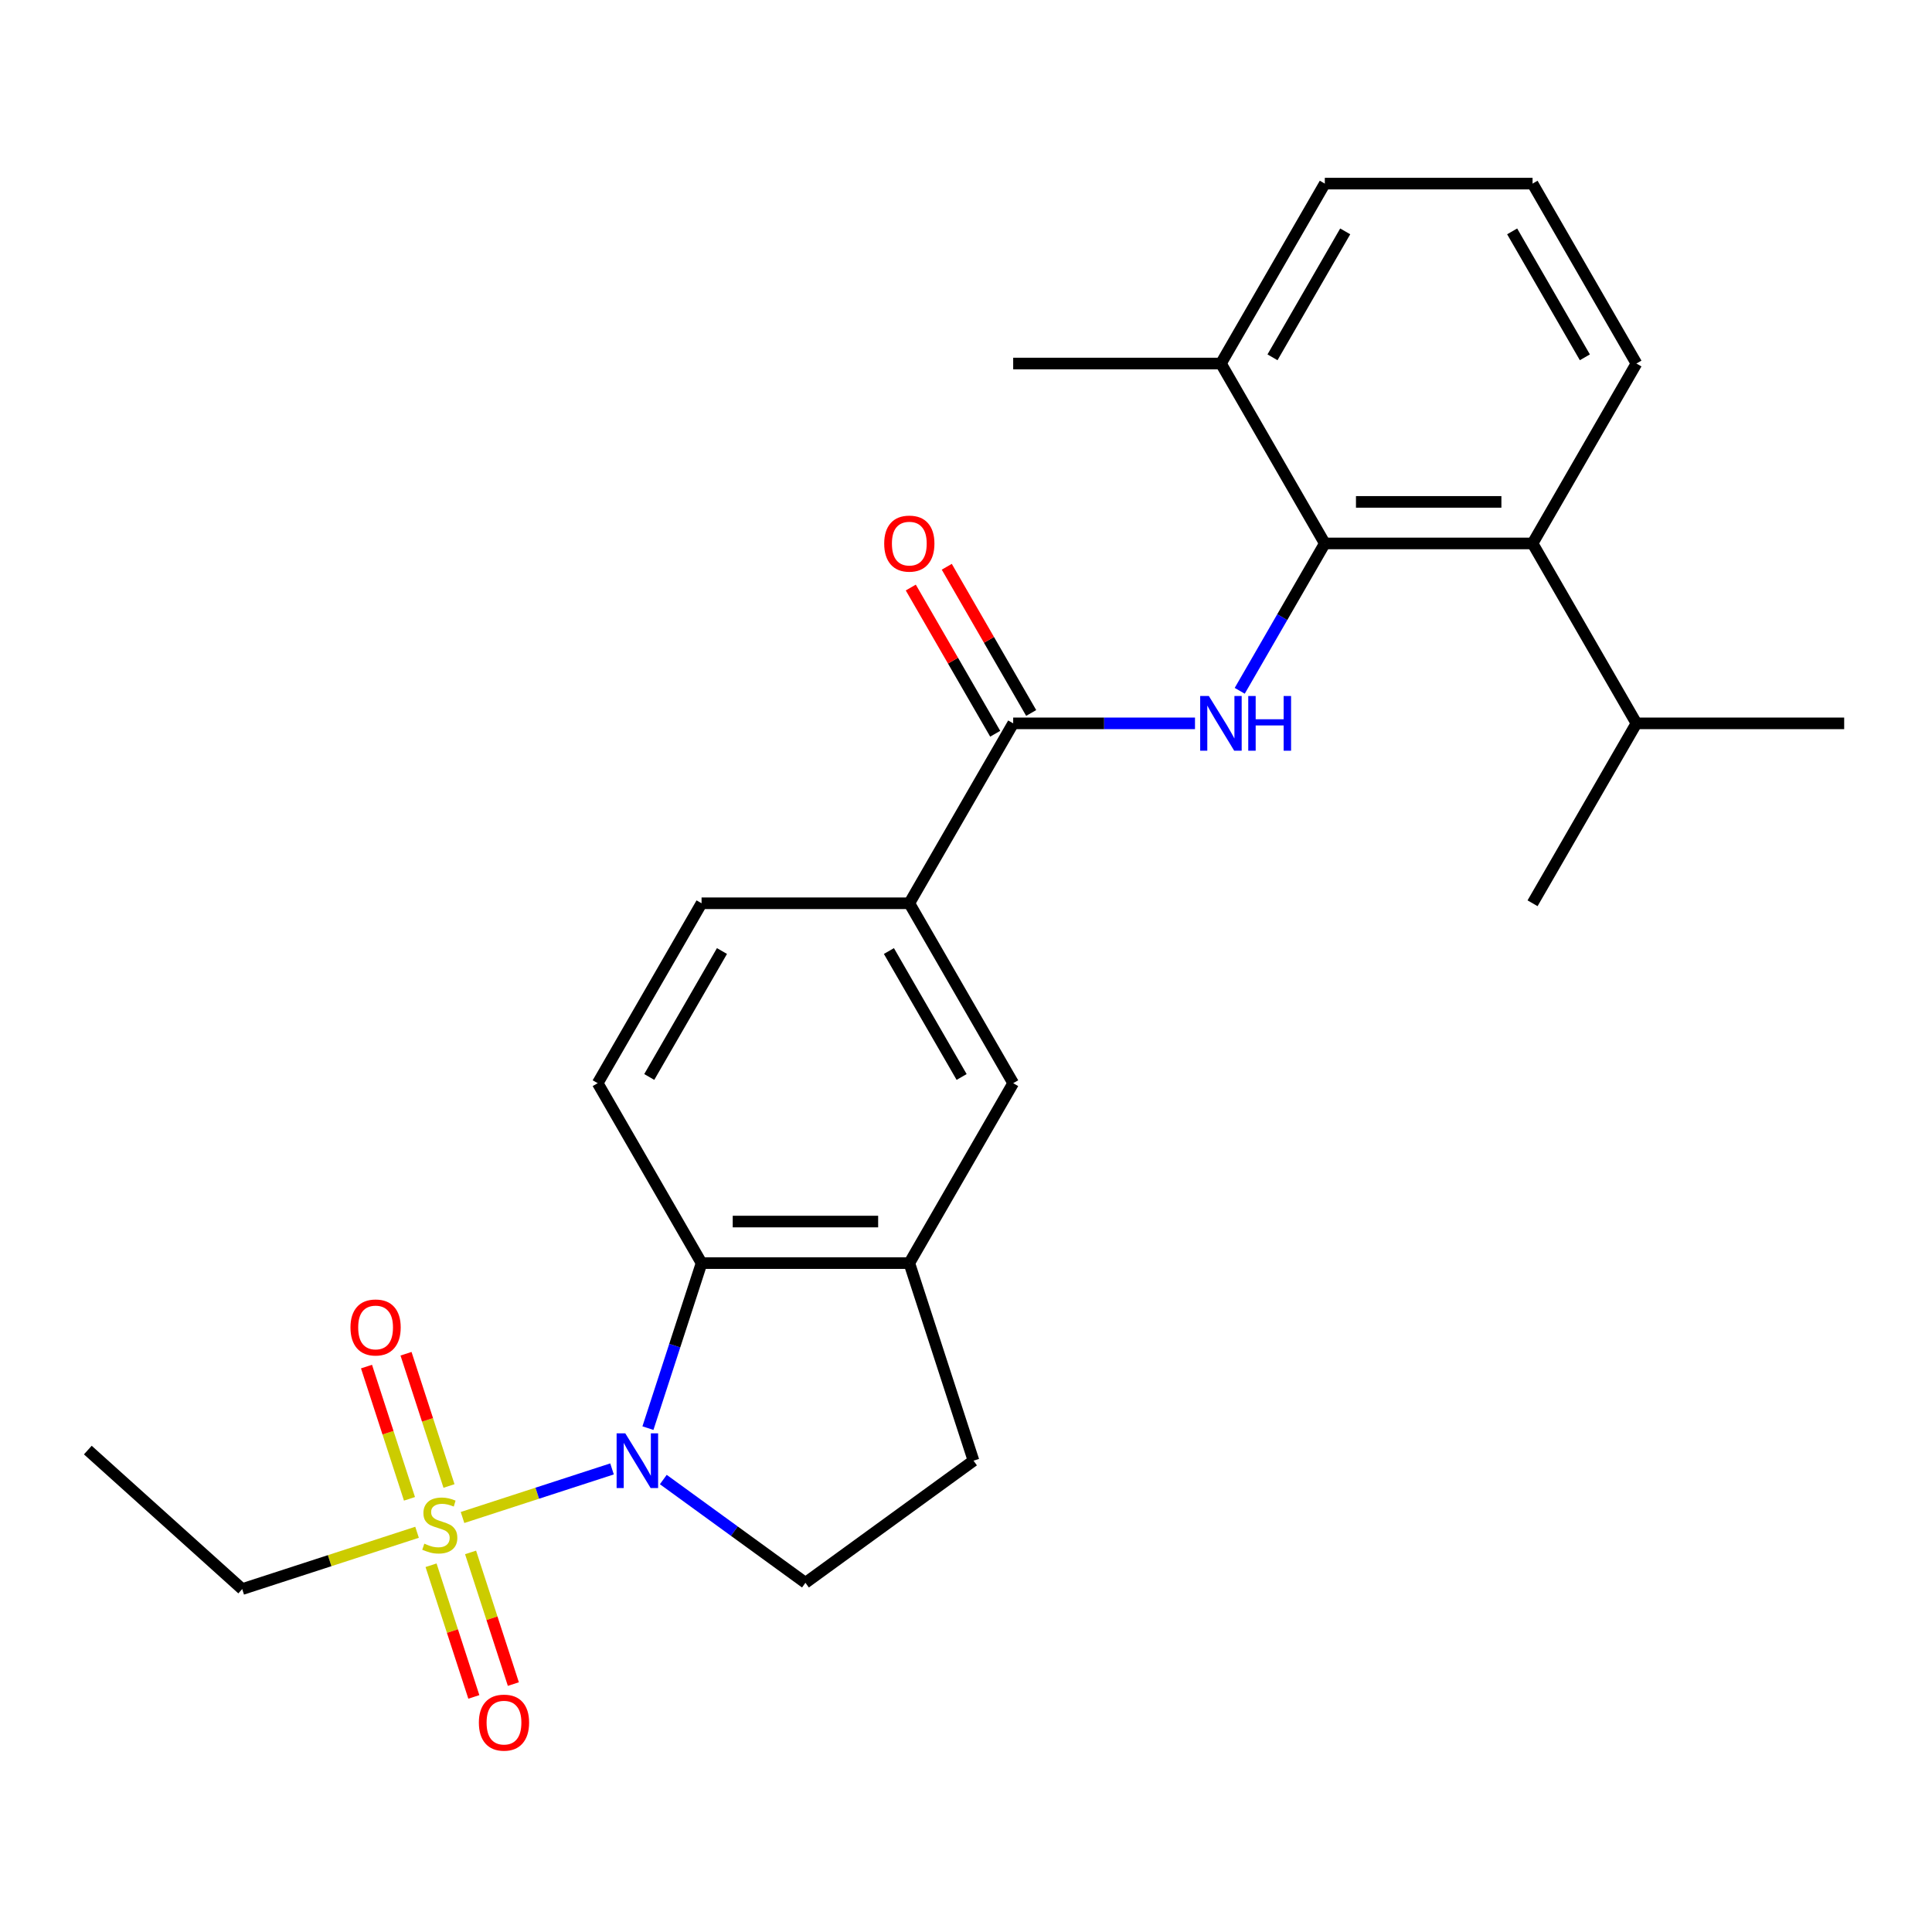 <?xml version='1.0' encoding='iso-8859-1'?>
<svg version='1.1' baseProfile='full'
              xmlns='http://www.w3.org/2000/svg'
                      xmlns:rdkit='http://www.rdkit.org/xml'
                      xmlns:xlink='http://www.w3.org/1999/xlink'
                  xml:space='preserve'
width='1000px' height='1000px' viewBox='0 0 1000 1000'>
<!-- END OF HEADER -->
<rect style='opacity:1.0;fill:#FFFFFF;stroke:none' width='1000' height='1000' x='0' y='0'> </rect>
<path class='bond-0' d='M 239.401,785.453 L 278.091,772.882' style='fill:none;fill-rule:evenodd;stroke:#CCCC00;stroke-width:6px;stroke-linecap:butt;stroke-linejoin:miter;stroke-opacity:1' />
<path class='bond-0' d='M 278.091,772.882 L 316.781,760.311' style='fill:none;fill-rule:evenodd;stroke:#0000FF;stroke-width:6px;stroke-linecap:butt;stroke-linejoin:miter;stroke-opacity:1' />
<path class='bond-11' d='M 232.398,769.146 L 221.277,734.92' style='fill:none;fill-rule:evenodd;stroke:#CCCC00;stroke-width:6px;stroke-linecap:butt;stroke-linejoin:miter;stroke-opacity:1' />
<path class='bond-11' d='M 221.277,734.92 L 210.156,700.693' style='fill:none;fill-rule:evenodd;stroke:#FF0000;stroke-width:6px;stroke-linecap:butt;stroke-linejoin:miter;stroke-opacity:1' />
<path class='bond-11' d='M 211.944,775.792 L 200.824,741.565' style='fill:none;fill-rule:evenodd;stroke:#CCCC00;stroke-width:6px;stroke-linecap:butt;stroke-linejoin:miter;stroke-opacity:1' />
<path class='bond-11' d='M 200.824,741.565 L 189.703,707.339' style='fill:none;fill-rule:evenodd;stroke:#FF0000;stroke-width:6px;stroke-linecap:butt;stroke-linejoin:miter;stroke-opacity:1' />
<path class='bond-12' d='M 223.114,810.168 L 234.186,844.245' style='fill:none;fill-rule:evenodd;stroke:#CCCC00;stroke-width:6px;stroke-linecap:butt;stroke-linejoin:miter;stroke-opacity:1' />
<path class='bond-12' d='M 234.186,844.245 L 245.258,878.321' style='fill:none;fill-rule:evenodd;stroke:#FF0000;stroke-width:6px;stroke-linecap:butt;stroke-linejoin:miter;stroke-opacity:1' />
<path class='bond-12' d='M 243.568,803.523 L 254.64,837.599' style='fill:none;fill-rule:evenodd;stroke:#CCCC00;stroke-width:6px;stroke-linecap:butt;stroke-linejoin:miter;stroke-opacity:1' />
<path class='bond-12' d='M 254.64,837.599 L 265.712,871.675' style='fill:none;fill-rule:evenodd;stroke:#FF0000;stroke-width:6px;stroke-linecap:butt;stroke-linejoin:miter;stroke-opacity:1' />
<path class='bond-17' d='M 215.864,793.101 L 170.615,807.803' style='fill:none;fill-rule:evenodd;stroke:#CCCC00;stroke-width:6px;stroke-linecap:butt;stroke-linejoin:miter;stroke-opacity:1' />
<path class='bond-17' d='M 170.615,807.803 L 125.365,822.506' style='fill:none;fill-rule:evenodd;stroke:#000000;stroke-width:6px;stroke-linecap:butt;stroke-linejoin:miter;stroke-opacity:1' />
<path class='bond-3' d='M 335.374,739.2 L 349.251,696.491' style='fill:none;fill-rule:evenodd;stroke:#0000FF;stroke-width:6px;stroke-linecap:butt;stroke-linejoin:miter;stroke-opacity:1' />
<path class='bond-3' d='M 349.251,696.491 L 363.129,653.781' style='fill:none;fill-rule:evenodd;stroke:#000000;stroke-width:6px;stroke-linecap:butt;stroke-linejoin:miter;stroke-opacity:1' />
<path class='bond-8' d='M 343.328,765.805 L 380.111,792.529' style='fill:none;fill-rule:evenodd;stroke:#0000FF;stroke-width:6px;stroke-linecap:butt;stroke-linejoin:miter;stroke-opacity:1' />
<path class='bond-8' d='M 380.111,792.529 L 416.894,819.253' style='fill:none;fill-rule:evenodd;stroke:#000000;stroke-width:6px;stroke-linecap:butt;stroke-linejoin:miter;stroke-opacity:1' />
<path class='bond-1' d='M 618.526,374.409 L 571.475,374.409' style='fill:none;fill-rule:evenodd;stroke:#0000FF;stroke-width:6px;stroke-linecap:butt;stroke-linejoin:miter;stroke-opacity:1' />
<path class='bond-1' d='M 571.475,374.409 L 524.424,374.409' style='fill:none;fill-rule:evenodd;stroke:#000000;stroke-width:6px;stroke-linecap:butt;stroke-linejoin:miter;stroke-opacity:1' />
<path class='bond-2' d='M 641.682,357.561 L 663.701,319.423' style='fill:none;fill-rule:evenodd;stroke:#0000FF;stroke-width:6px;stroke-linecap:butt;stroke-linejoin:miter;stroke-opacity:1' />
<path class='bond-2' d='M 663.701,319.423 L 685.72,281.285' style='fill:none;fill-rule:evenodd;stroke:#000000;stroke-width:6px;stroke-linecap:butt;stroke-linejoin:miter;stroke-opacity:1' />
<path class='bond-6' d='M 685.72,281.285 L 793.25,281.285' style='fill:none;fill-rule:evenodd;stroke:#000000;stroke-width:6px;stroke-linecap:butt;stroke-linejoin:miter;stroke-opacity:1' />
<path class='bond-6' d='M 701.849,259.779 L 777.12,259.779' style='fill:none;fill-rule:evenodd;stroke:#000000;stroke-width:6px;stroke-linecap:butt;stroke-linejoin:miter;stroke-opacity:1' />
<path class='bond-15' d='M 685.72,281.285 L 631.954,188.161' style='fill:none;fill-rule:evenodd;stroke:#000000;stroke-width:6px;stroke-linecap:butt;stroke-linejoin:miter;stroke-opacity:1' />
<path class='bond-5' d='M 363.129,653.781 L 470.659,653.781' style='fill:none;fill-rule:evenodd;stroke:#000000;stroke-width:6px;stroke-linecap:butt;stroke-linejoin:miter;stroke-opacity:1' />
<path class='bond-5' d='M 379.258,632.275 L 454.529,632.275' style='fill:none;fill-rule:evenodd;stroke:#000000;stroke-width:6px;stroke-linecap:butt;stroke-linejoin:miter;stroke-opacity:1' />
<path class='bond-10' d='M 363.129,653.781 L 309.364,560.657' style='fill:none;fill-rule:evenodd;stroke:#000000;stroke-width:6px;stroke-linecap:butt;stroke-linejoin:miter;stroke-opacity:1' />
<path class='bond-4' d='M 524.424,374.409 L 470.659,467.533' style='fill:none;fill-rule:evenodd;stroke:#000000;stroke-width:6px;stroke-linecap:butt;stroke-linejoin:miter;stroke-opacity:1' />
<path class='bond-14' d='M 533.737,369.033 L 511.891,331.195' style='fill:none;fill-rule:evenodd;stroke:#000000;stroke-width:6px;stroke-linecap:butt;stroke-linejoin:miter;stroke-opacity:1' />
<path class='bond-14' d='M 511.891,331.195 L 490.045,293.357' style='fill:none;fill-rule:evenodd;stroke:#FF0000;stroke-width:6px;stroke-linecap:butt;stroke-linejoin:miter;stroke-opacity:1' />
<path class='bond-14' d='M 515.112,379.786 L 493.266,341.948' style='fill:none;fill-rule:evenodd;stroke:#000000;stroke-width:6px;stroke-linecap:butt;stroke-linejoin:miter;stroke-opacity:1' />
<path class='bond-14' d='M 493.266,341.948 L 471.42,304.11' style='fill:none;fill-rule:evenodd;stroke:#FF0000;stroke-width:6px;stroke-linecap:butt;stroke-linejoin:miter;stroke-opacity:1' />
<path class='bond-9' d='M 470.659,653.781 L 524.424,560.657' style='fill:none;fill-rule:evenodd;stroke:#000000;stroke-width:6px;stroke-linecap:butt;stroke-linejoin:miter;stroke-opacity:1' />
<path class='bond-26' d='M 470.659,653.781 L 503.888,756.049' style='fill:none;fill-rule:evenodd;stroke:#000000;stroke-width:6px;stroke-linecap:butt;stroke-linejoin:miter;stroke-opacity:1' />
<path class='bond-18' d='M 793.25,281.285 L 847.015,374.409' style='fill:none;fill-rule:evenodd;stroke:#000000;stroke-width:6px;stroke-linecap:butt;stroke-linejoin:miter;stroke-opacity:1' />
<path class='bond-19' d='M 793.25,281.285 L 847.015,188.161' style='fill:none;fill-rule:evenodd;stroke:#000000;stroke-width:6px;stroke-linecap:butt;stroke-linejoin:miter;stroke-opacity:1' />
<path class='bond-7' d='M 470.659,467.533 L 363.129,467.533' style='fill:none;fill-rule:evenodd;stroke:#000000;stroke-width:6px;stroke-linecap:butt;stroke-linejoin:miter;stroke-opacity:1' />
<path class='bond-27' d='M 470.659,467.533 L 524.424,560.657' style='fill:none;fill-rule:evenodd;stroke:#000000;stroke-width:6px;stroke-linecap:butt;stroke-linejoin:miter;stroke-opacity:1' />
<path class='bond-27' d='M 460.099,492.255 L 497.735,557.442' style='fill:none;fill-rule:evenodd;stroke:#000000;stroke-width:6px;stroke-linecap:butt;stroke-linejoin:miter;stroke-opacity:1' />
<path class='bond-13' d='M 416.894,819.253 L 503.888,756.049' style='fill:none;fill-rule:evenodd;stroke:#000000;stroke-width:6px;stroke-linecap:butt;stroke-linejoin:miter;stroke-opacity:1' />
<path class='bond-16' d='M 309.364,560.657 L 363.129,467.533' style='fill:none;fill-rule:evenodd;stroke:#000000;stroke-width:6px;stroke-linecap:butt;stroke-linejoin:miter;stroke-opacity:1' />
<path class='bond-16' d='M 336.053,557.442 L 373.689,492.255' style='fill:none;fill-rule:evenodd;stroke:#000000;stroke-width:6px;stroke-linecap:butt;stroke-linejoin:miter;stroke-opacity:1' />
<path class='bond-21' d='M 631.954,188.161 L 685.72,95.037' style='fill:none;fill-rule:evenodd;stroke:#000000;stroke-width:6px;stroke-linecap:butt;stroke-linejoin:miter;stroke-opacity:1' />
<path class='bond-21' d='M 658.644,184.946 L 696.28,119.759' style='fill:none;fill-rule:evenodd;stroke:#000000;stroke-width:6px;stroke-linecap:butt;stroke-linejoin:miter;stroke-opacity:1' />
<path class='bond-22' d='M 631.954,188.161 L 524.424,188.161' style='fill:none;fill-rule:evenodd;stroke:#000000;stroke-width:6px;stroke-linecap:butt;stroke-linejoin:miter;stroke-opacity:1' />
<path class='bond-25' d='M 125.365,822.506 L 45.455,750.554' style='fill:none;fill-rule:evenodd;stroke:#000000;stroke-width:6px;stroke-linecap:butt;stroke-linejoin:miter;stroke-opacity:1' />
<path class='bond-23' d='M 847.015,374.409 L 954.545,374.409' style='fill:none;fill-rule:evenodd;stroke:#000000;stroke-width:6px;stroke-linecap:butt;stroke-linejoin:miter;stroke-opacity:1' />
<path class='bond-24' d='M 847.015,374.409 L 793.25,467.533' style='fill:none;fill-rule:evenodd;stroke:#000000;stroke-width:6px;stroke-linecap:butt;stroke-linejoin:miter;stroke-opacity:1' />
<path class='bond-28' d='M 847.015,188.161 L 793.25,95.037' style='fill:none;fill-rule:evenodd;stroke:#000000;stroke-width:6px;stroke-linecap:butt;stroke-linejoin:miter;stroke-opacity:1' />
<path class='bond-28' d='M 820.326,184.946 L 782.69,119.759' style='fill:none;fill-rule:evenodd;stroke:#000000;stroke-width:6px;stroke-linecap:butt;stroke-linejoin:miter;stroke-opacity:1' />
<path class='bond-20' d='M 793.25,95.037 L 685.72,95.037' style='fill:none;fill-rule:evenodd;stroke:#000000;stroke-width:6px;stroke-linecap:butt;stroke-linejoin:miter;stroke-opacity:1' />
<path  class='atom-0' d='M 219.633 798.997
Q 219.953 799.117, 221.273 799.677
Q 222.593 800.237, 224.033 800.597
Q 225.513 800.917, 226.953 800.917
Q 229.633 800.917, 231.193 799.637
Q 232.753 798.317, 232.753 796.037
Q 232.753 794.477, 231.953 793.517
Q 231.193 792.557, 229.993 792.037
Q 228.793 791.517, 226.793 790.917
Q 224.273 790.157, 222.753 789.437
Q 221.273 788.717, 220.193 787.197
Q 219.153 785.677, 219.153 783.117
Q 219.153 779.557, 221.553 777.357
Q 223.993 775.157, 228.793 775.157
Q 232.073 775.157, 235.793 776.717
L 234.873 779.797
Q 231.473 778.397, 228.913 778.397
Q 226.153 778.397, 224.633 779.557
Q 223.113 780.677, 223.153 782.637
Q 223.153 784.157, 223.913 785.077
Q 224.713 785.997, 225.833 786.517
Q 226.993 787.037, 228.913 787.637
Q 231.473 788.437, 232.993 789.237
Q 234.513 790.037, 235.593 791.677
Q 236.713 793.277, 236.713 796.037
Q 236.713 799.957, 234.073 802.077
Q 231.473 804.157, 227.113 804.157
Q 224.593 804.157, 222.673 803.597
Q 220.793 803.077, 218.553 802.157
L 219.633 798.997
' fill='#CCCC00'/>
<path  class='atom-1' d='M 323.64 741.889
L 332.92 756.889
Q 333.84 758.369, 335.32 761.049
Q 336.8 763.729, 336.88 763.889
L 336.88 741.889
L 340.64 741.889
L 340.64 770.209
L 336.76 770.209
L 326.8 753.809
Q 325.64 751.889, 324.4 749.689
Q 323.2 747.489, 322.84 746.809
L 322.84 770.209
L 319.16 770.209
L 319.16 741.889
L 323.64 741.889
' fill='#0000FF'/>
<path  class='atom-2' d='M 625.694 360.249
L 634.974 375.249
Q 635.894 376.729, 637.374 379.409
Q 638.854 382.089, 638.934 382.249
L 638.934 360.249
L 642.694 360.249
L 642.694 388.569
L 638.814 388.569
L 628.854 372.169
Q 627.694 370.249, 626.454 368.049
Q 625.254 365.849, 624.894 365.169
L 624.894 388.569
L 621.214 388.569
L 621.214 360.249
L 625.694 360.249
' fill='#0000FF'/>
<path  class='atom-2' d='M 646.094 360.249
L 649.934 360.249
L 649.934 372.289
L 664.414 372.289
L 664.414 360.249
L 668.254 360.249
L 668.254 388.569
L 664.414 388.569
L 664.414 375.489
L 649.934 375.489
L 649.934 388.569
L 646.094 388.569
L 646.094 360.249
' fill='#0000FF'/>
<path  class='atom-12' d='M 181.404 687.09
Q 181.404 680.29, 184.764 676.49
Q 188.124 672.69, 194.404 672.69
Q 200.684 672.69, 204.044 676.49
Q 207.404 680.29, 207.404 687.09
Q 207.404 693.97, 204.004 697.89
Q 200.604 701.77, 194.404 701.77
Q 188.164 701.77, 184.764 697.89
Q 181.404 694.01, 181.404 687.09
M 194.404 698.57
Q 198.724 698.57, 201.044 695.69
Q 203.404 692.77, 203.404 687.09
Q 203.404 681.53, 201.044 678.73
Q 198.724 675.89, 194.404 675.89
Q 190.084 675.89, 187.724 678.69
Q 185.404 681.49, 185.404 687.09
Q 185.404 692.81, 187.724 695.69
Q 190.084 698.57, 194.404 698.57
' fill='#FF0000'/>
<path  class='atom-13' d='M 247.861 891.625
Q 247.861 884.825, 251.221 881.025
Q 254.581 877.225, 260.861 877.225
Q 267.141 877.225, 270.501 881.025
Q 273.861 884.825, 273.861 891.625
Q 273.861 898.505, 270.461 902.425
Q 267.061 906.305, 260.861 906.305
Q 254.621 906.305, 251.221 902.425
Q 247.861 898.545, 247.861 891.625
M 260.861 903.105
Q 265.181 903.105, 267.501 900.225
Q 269.861 897.305, 269.861 891.625
Q 269.861 886.065, 267.501 883.265
Q 265.181 880.425, 260.861 880.425
Q 256.541 880.425, 254.181 883.225
Q 251.861 886.025, 251.861 891.625
Q 251.861 897.345, 254.181 900.225
Q 256.541 903.105, 260.861 903.105
' fill='#FF0000'/>
<path  class='atom-15' d='M 457.659 281.365
Q 457.659 274.565, 461.019 270.765
Q 464.379 266.965, 470.659 266.965
Q 476.939 266.965, 480.299 270.765
Q 483.659 274.565, 483.659 281.365
Q 483.659 288.245, 480.259 292.165
Q 476.859 296.045, 470.659 296.045
Q 464.419 296.045, 461.019 292.165
Q 457.659 288.285, 457.659 281.365
M 470.659 292.845
Q 474.979 292.845, 477.299 289.965
Q 479.659 287.045, 479.659 281.365
Q 479.659 275.805, 477.299 273.005
Q 474.979 270.165, 470.659 270.165
Q 466.339 270.165, 463.979 272.965
Q 461.659 275.765, 461.659 281.365
Q 461.659 287.085, 463.979 289.965
Q 466.339 292.845, 470.659 292.845
' fill='#FF0000'/>
</svg>
